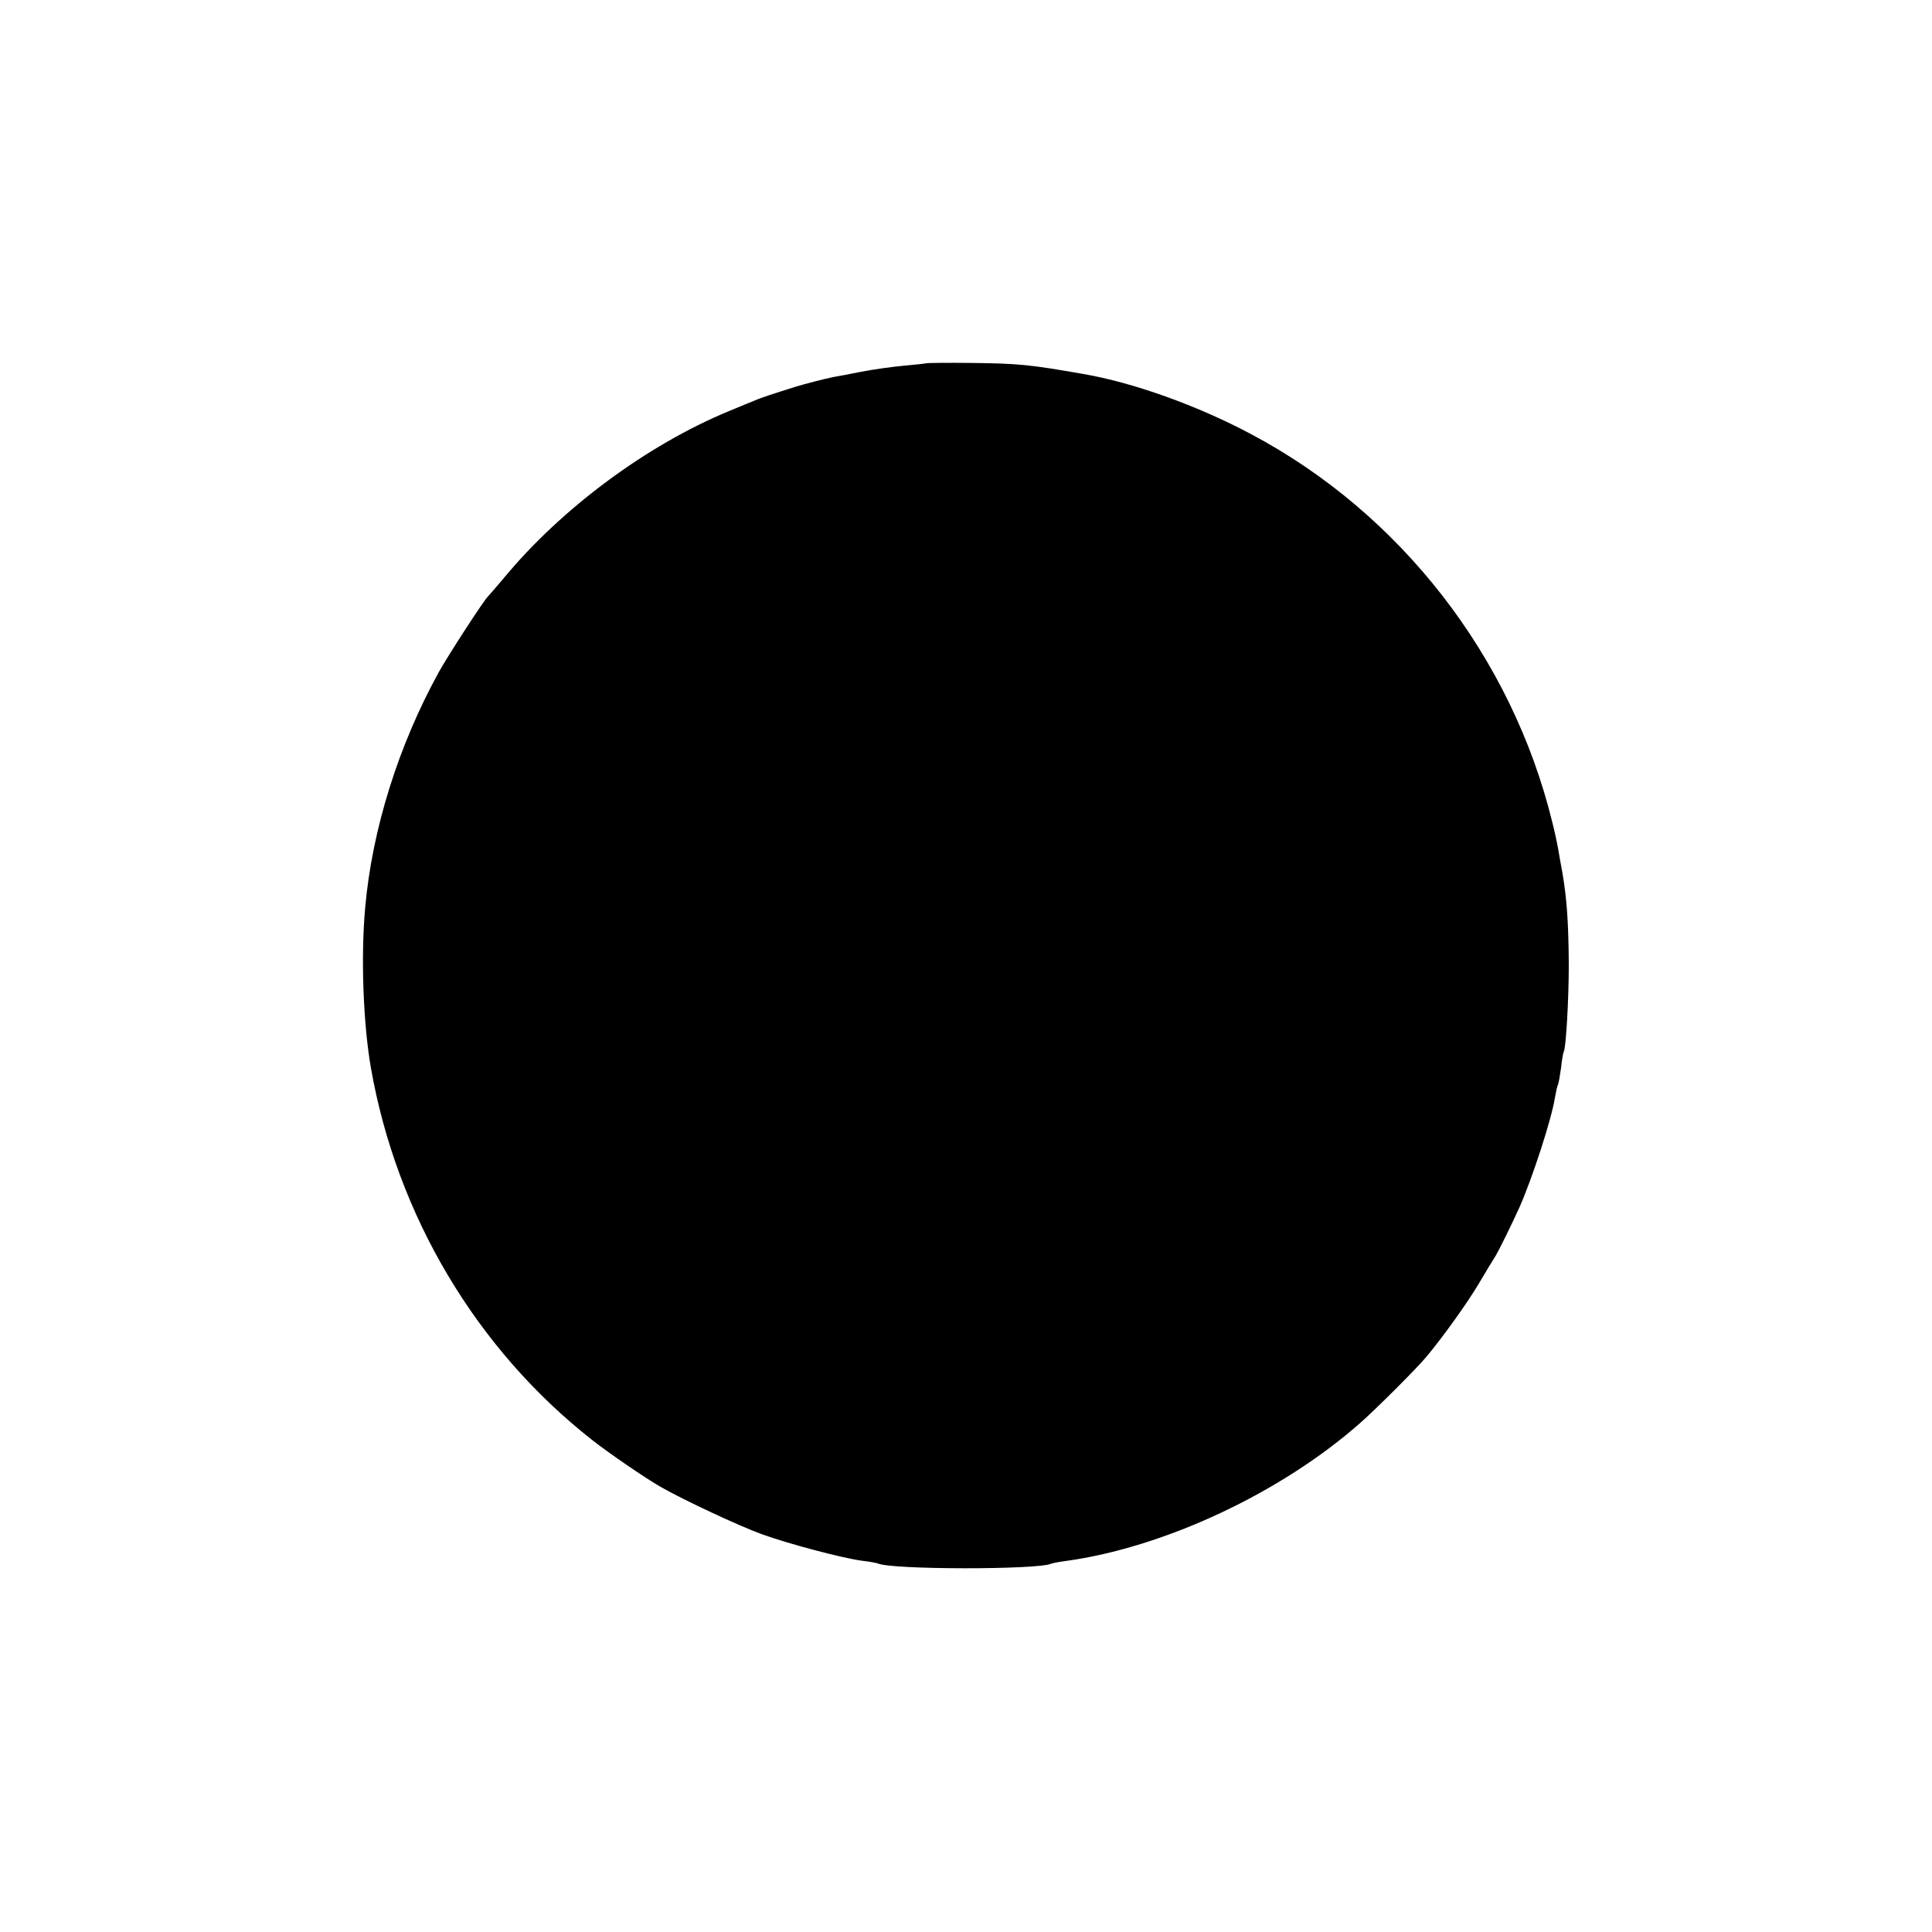 <?xml version="1.0" standalone="no"?>
<!DOCTYPE svg PUBLIC "-//W3C//DTD SVG 20010904//EN"
 "http://www.w3.org/TR/2001/REC-SVG-20010904/DTD/svg10.dtd">
<svg version="1.0" xmlns="http://www.w3.org/2000/svg"
 width="700pt" height="700pt" viewBox="0 0 700 700"
 preserveAspectRatio="xMidYMid meet">
<g transform="translate(0,700) scale(0.1,-0.1)"
fill="#000000" stroke="none">
<path d="M3357 5684 c-1 -1 -38 -5 -82 -9 -44 -4 -114 -14 -155 -22 -41 -8
-86 -17 -100 -19 -34 -7 -97 -23 -140 -36 -73 -23 -126 -40 -145 -49 -11 -4
-54 -22 -95 -39 -297 -123 -607 -353 -815 -605 -28 -33 -53 -62 -56 -65 -13
-10 -147 -217 -179 -275 -146 -265 -242 -570 -267 -855 -16 -177 -7 -420 21
-580 94 -534 382 -1018 801 -1347 61 -48 195 -140 250 -171 82 -47 283 -141
366 -171 97 -35 289 -86 363 -96 27 -3 52 -8 55 -9 40 -24 592 -24 631 -1 3 1
25 6 50 9 359 49 783 248 1069 501 56 49 207 200 239 239 61 73 152 200 191
267 24 41 51 85 60 99 14 24 56 109 86 175 47 106 117 321 129 399 4 21 8 42
11 46 2 4 7 32 11 61 3 30 8 56 10 59 8 15 18 190 18 315 -1 151 -7 239 -23
332 -6 32 -13 72 -16 90 -3 17 -12 60 -21 95 -147 599 -550 1118 -1091 1405
-193 103 -427 187 -608 218 -195 34 -232 38 -408 40 -86 1 -158 0 -160 -1z"/>
</g>
</svg>
